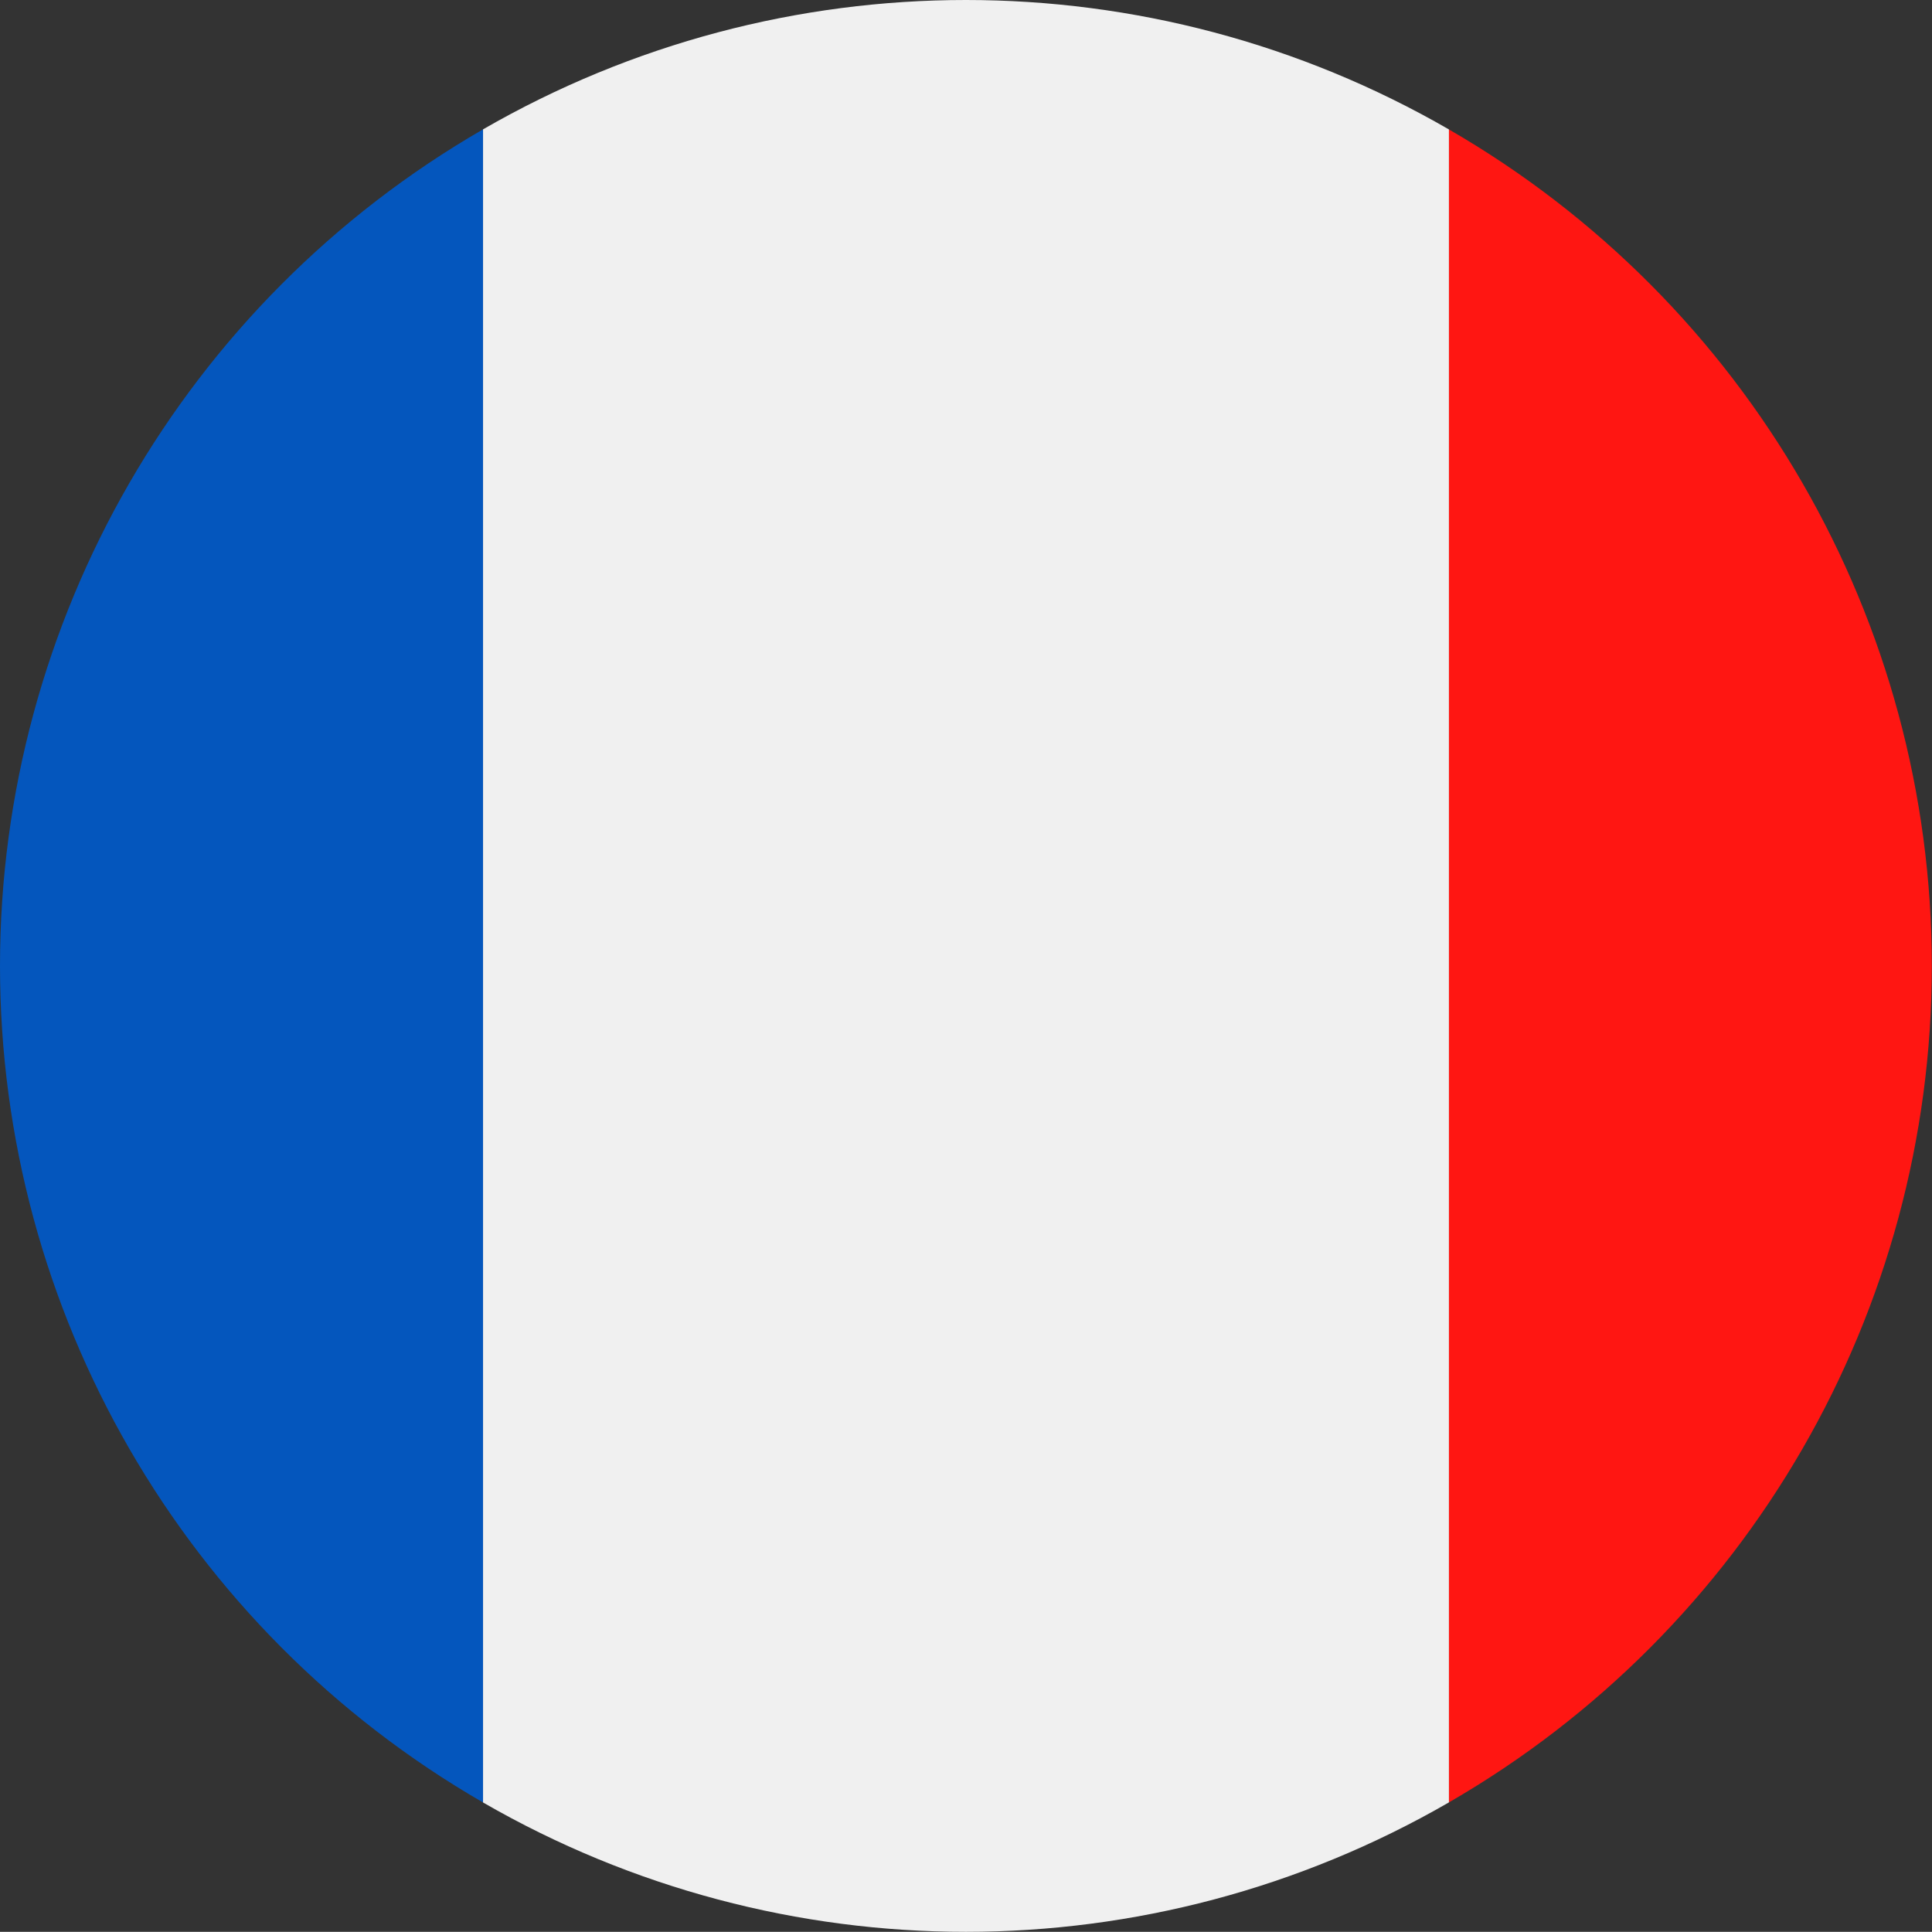 <svg viewBox="0 0 113.39 113.38" xmlns:xlink="http://www.w3.org/1999/xlink" xmlns="http://www.w3.org/2000/svg" data-name="Layer 2" id="Layer_2">
  <rect x="0" y="0" width="113.39" height="113.38" fill="#333333" stroke="none"/>
  <defs>
    <style>
      .cls-1 {
        fill: none;
      }

      .cls-2 {
        fill: #ff1612;
      }

      .cls-2, .cls-3, .cls-4 {
        fill-rule: evenodd;
      }

      .cls-3 {
        fill: #f0f0f0;
      }

      .cls-5 {
        clip-path: url(#clippath);
      }

      .cls-4 {
        fill: #0456bd;
      }
    </style>
    <clipPath id="clippath">
      <circle r="56.69" cy="56.69" cx="56.69" class="cls-1"></circle>
    </clipPath>
  </defs>
  <g data-name="Page 1" id="Page_1">
    <g class="cls-5">
      <g>
        <polygon points="-28.35 113.38 -28.35 0 28.35 0 28.35 113.38 -28.35 113.38 -28.35 113.38" class="cls-4"></polygon>
        <polygon points="85.04 113.38 85.04 0 28.35 0 28.35 113.38 85.04 113.38 85.04 113.38" class="cls-3"></polygon>
        <polygon points="85.04 113.38 85.04 0 141.73 0 141.73 113.38 85.04 113.38 85.04 113.38" class="cls-2"></polygon>
      </g>
    </g>
  </g>
</svg>